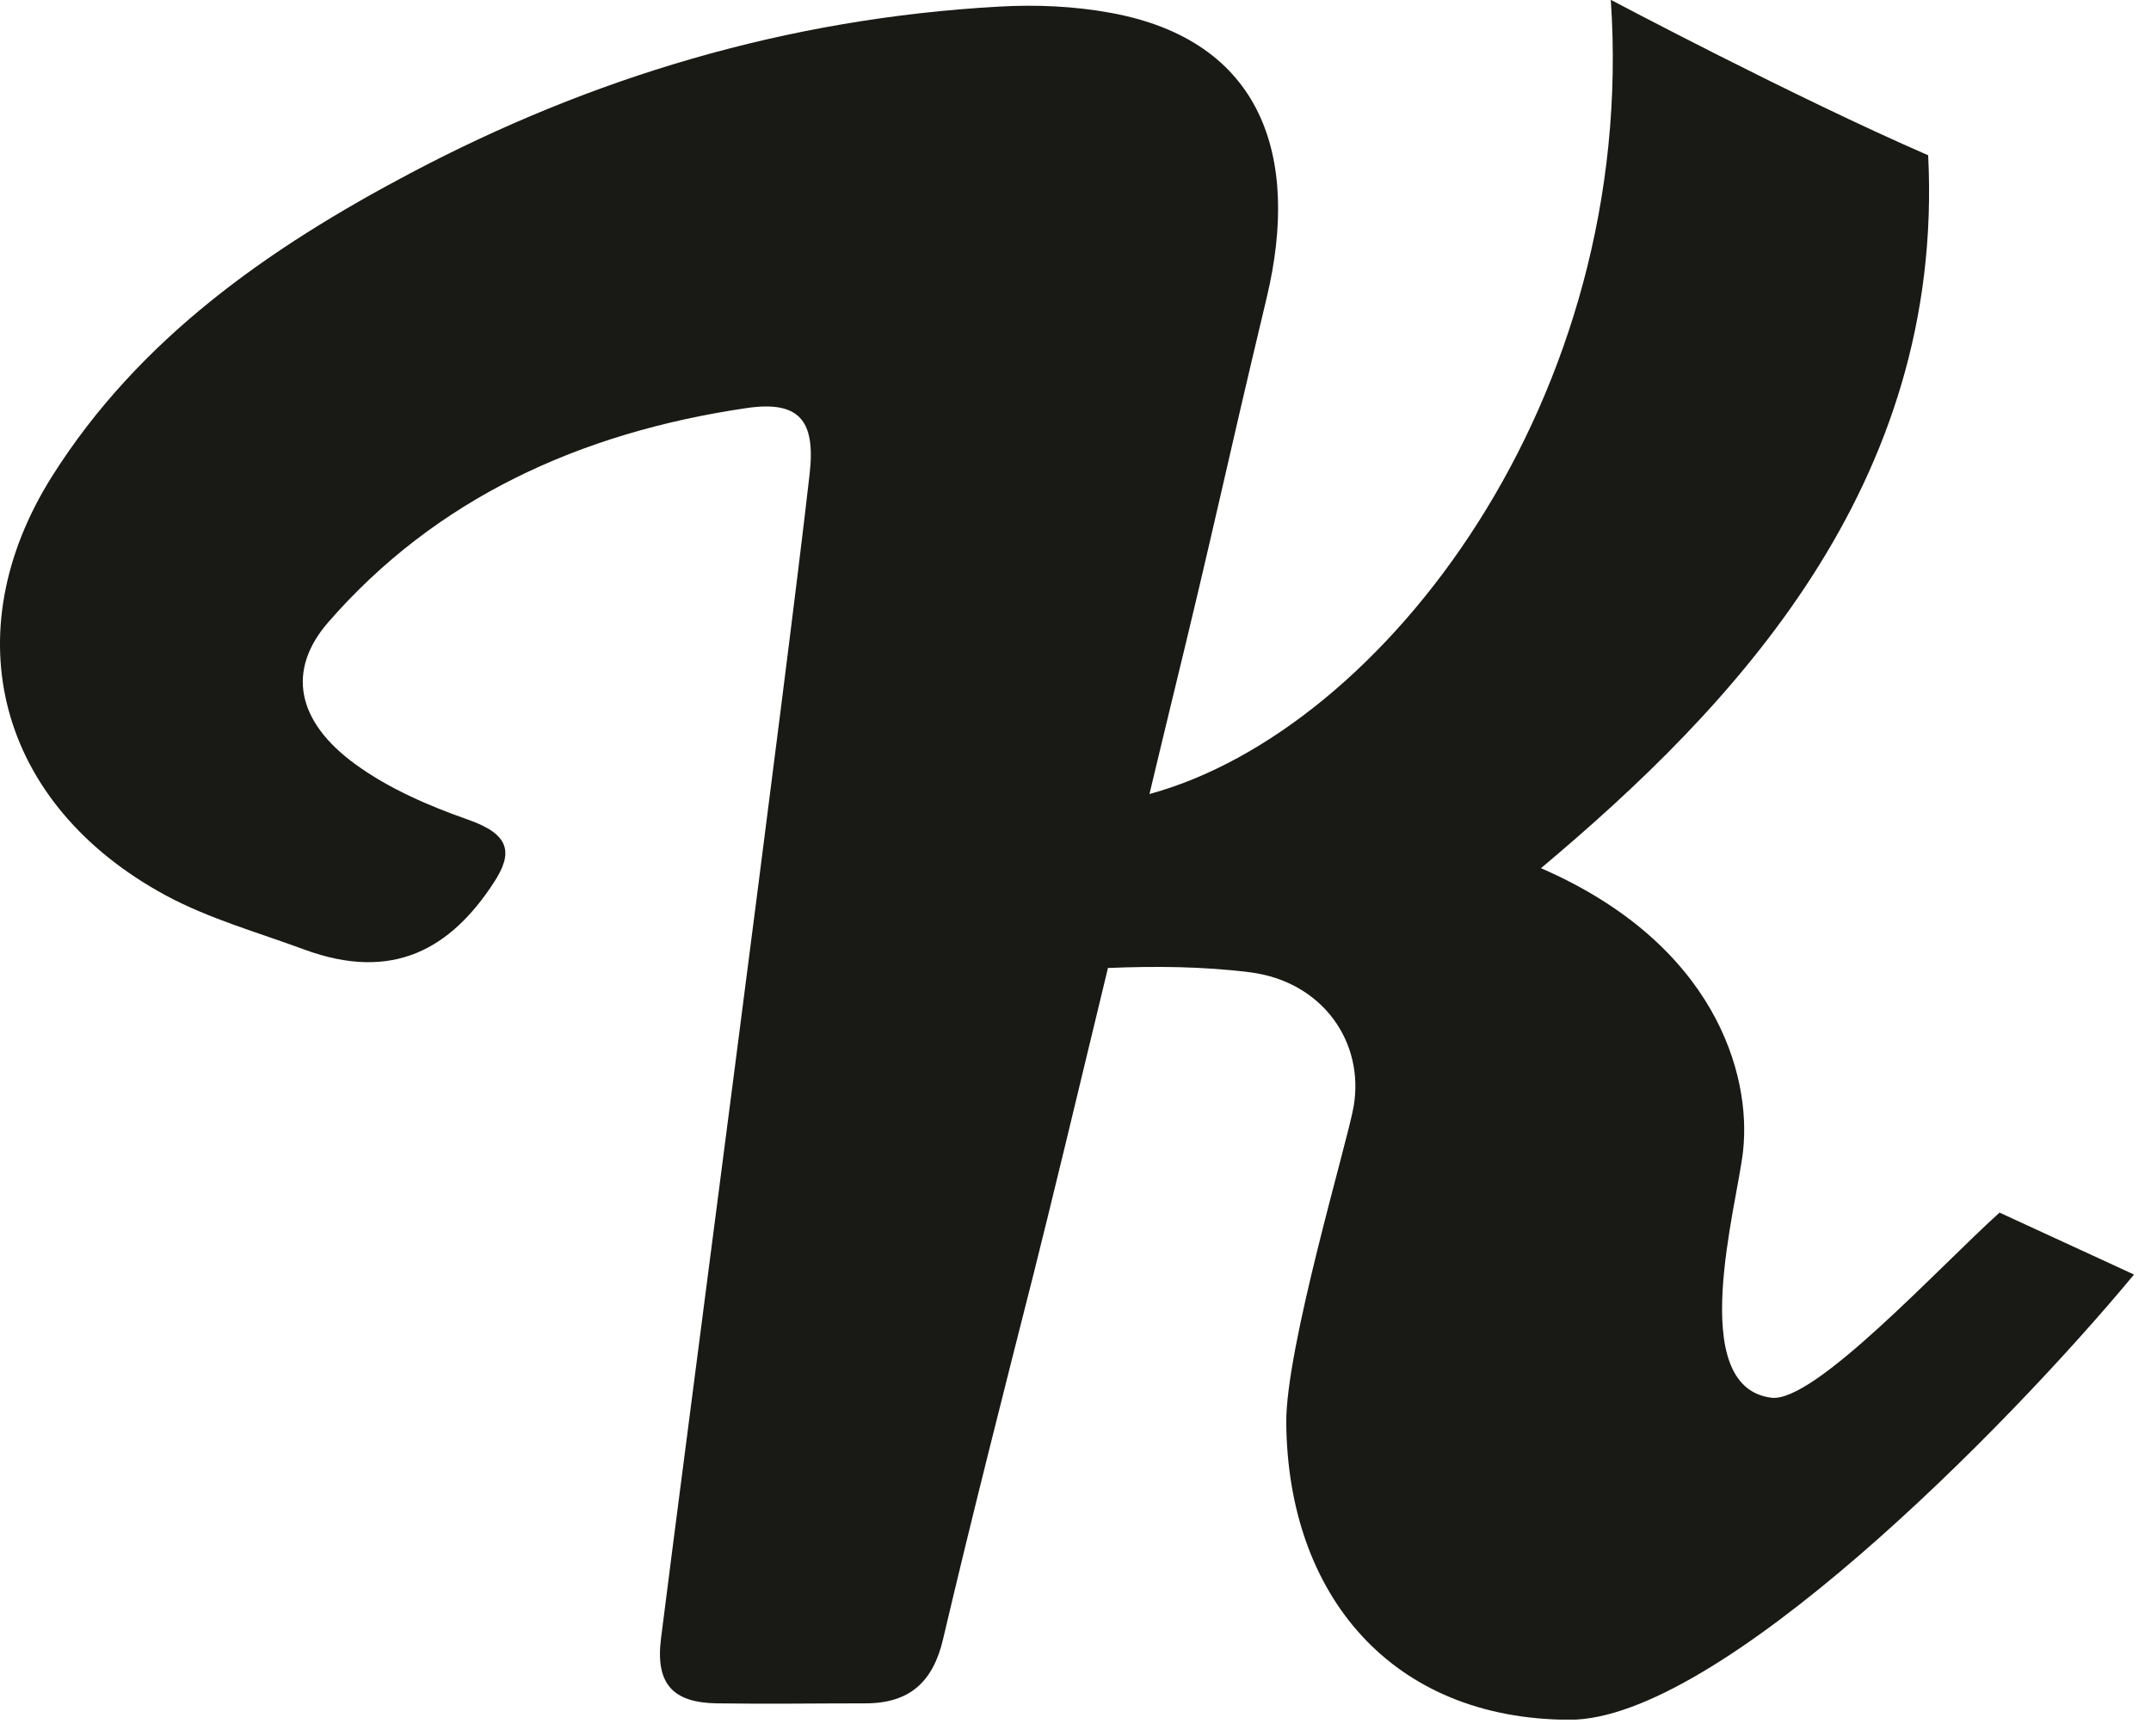 <?xml version="1.0" encoding="UTF-8"?>
<svg xmlns="http://www.w3.org/2000/svg" width="114" height="92" viewBox="0 0 114 92" fill="none">
  <g clip-path="url(#clip0_4454_3915)">
    <path d="M105.98 64.27C102.72 67.21 96.16 74.37 93.88 74.09C89.3 73.51 92.07 63.89 92.38 61.01C92.83 56.94 90.89 50.03 81.67 46.02C91.82 37.5 103.07 25.76 102.19 8.23C95.14 5.17 85.37 -0.01 85.37 -0.01C86.81 21.08 73.35 38.7 60.92 42.09C61.44 39.94 61.83 38.27 62.03 37.47C64.49 27.39 64.73 25.85 67.14 15.75C68.92 8.28 66.89 2.14 58.86 0.68C56.9 0.32 54.88 0.24 52.95 0.35C41.64 0.98 31.31 4.13 21.77 9.17C14.23 13.15 7.37 17.95 2.77 25.23C-2.51 33.6 -0.1 42.65 8.78 47.46C11.1 48.71 13.66 49.42 16.12 50.33C20.83 52.07 23.9 50.28 26.18 46.77C27.19 45.22 27.05 44.24 24.84 43.46C22.76 42.73 20.61 41.81 18.82 40.5C15.72 38.24 15.18 35.53 17.4 32.98C23.08 26.45 30.71 22.93 39.57 21.63C42.37 21.22 43.23 22.3 42.91 25.11C41.8 35.03 36.12 78.16 35.03 86.87C34.73 89.3 35.7 90.25 37.98 90.29C40.62 90.33 43.24 90.29 45.87 90.29C48.25 90.29 49.46 89.11 49.98 86.89C51.51 80.38 53.16 73.91 54.8 67.44C55.54 64.51 57.18 57.73 58.72 51.31C61.19 51.21 63.71 51.22 66.26 51.54C70.08 52.03 72.33 55.23 71.74 58.66C71.42 60.52 68.14 71.43 68.17 75.42C68.25 84.56 73.76 91.13 83.17 91.16C91.04 91.19 106.3 75.76 113.1 67.56L105.98 64.28V64.27Z" fill="#191915"></path>
  </g>
  <defs>
    <clipPath id="clip0_4454_3915">
      <rect width="113.09" height="91.15" fill="white"></rect>
    </clipPath>
  </defs>
</svg>
